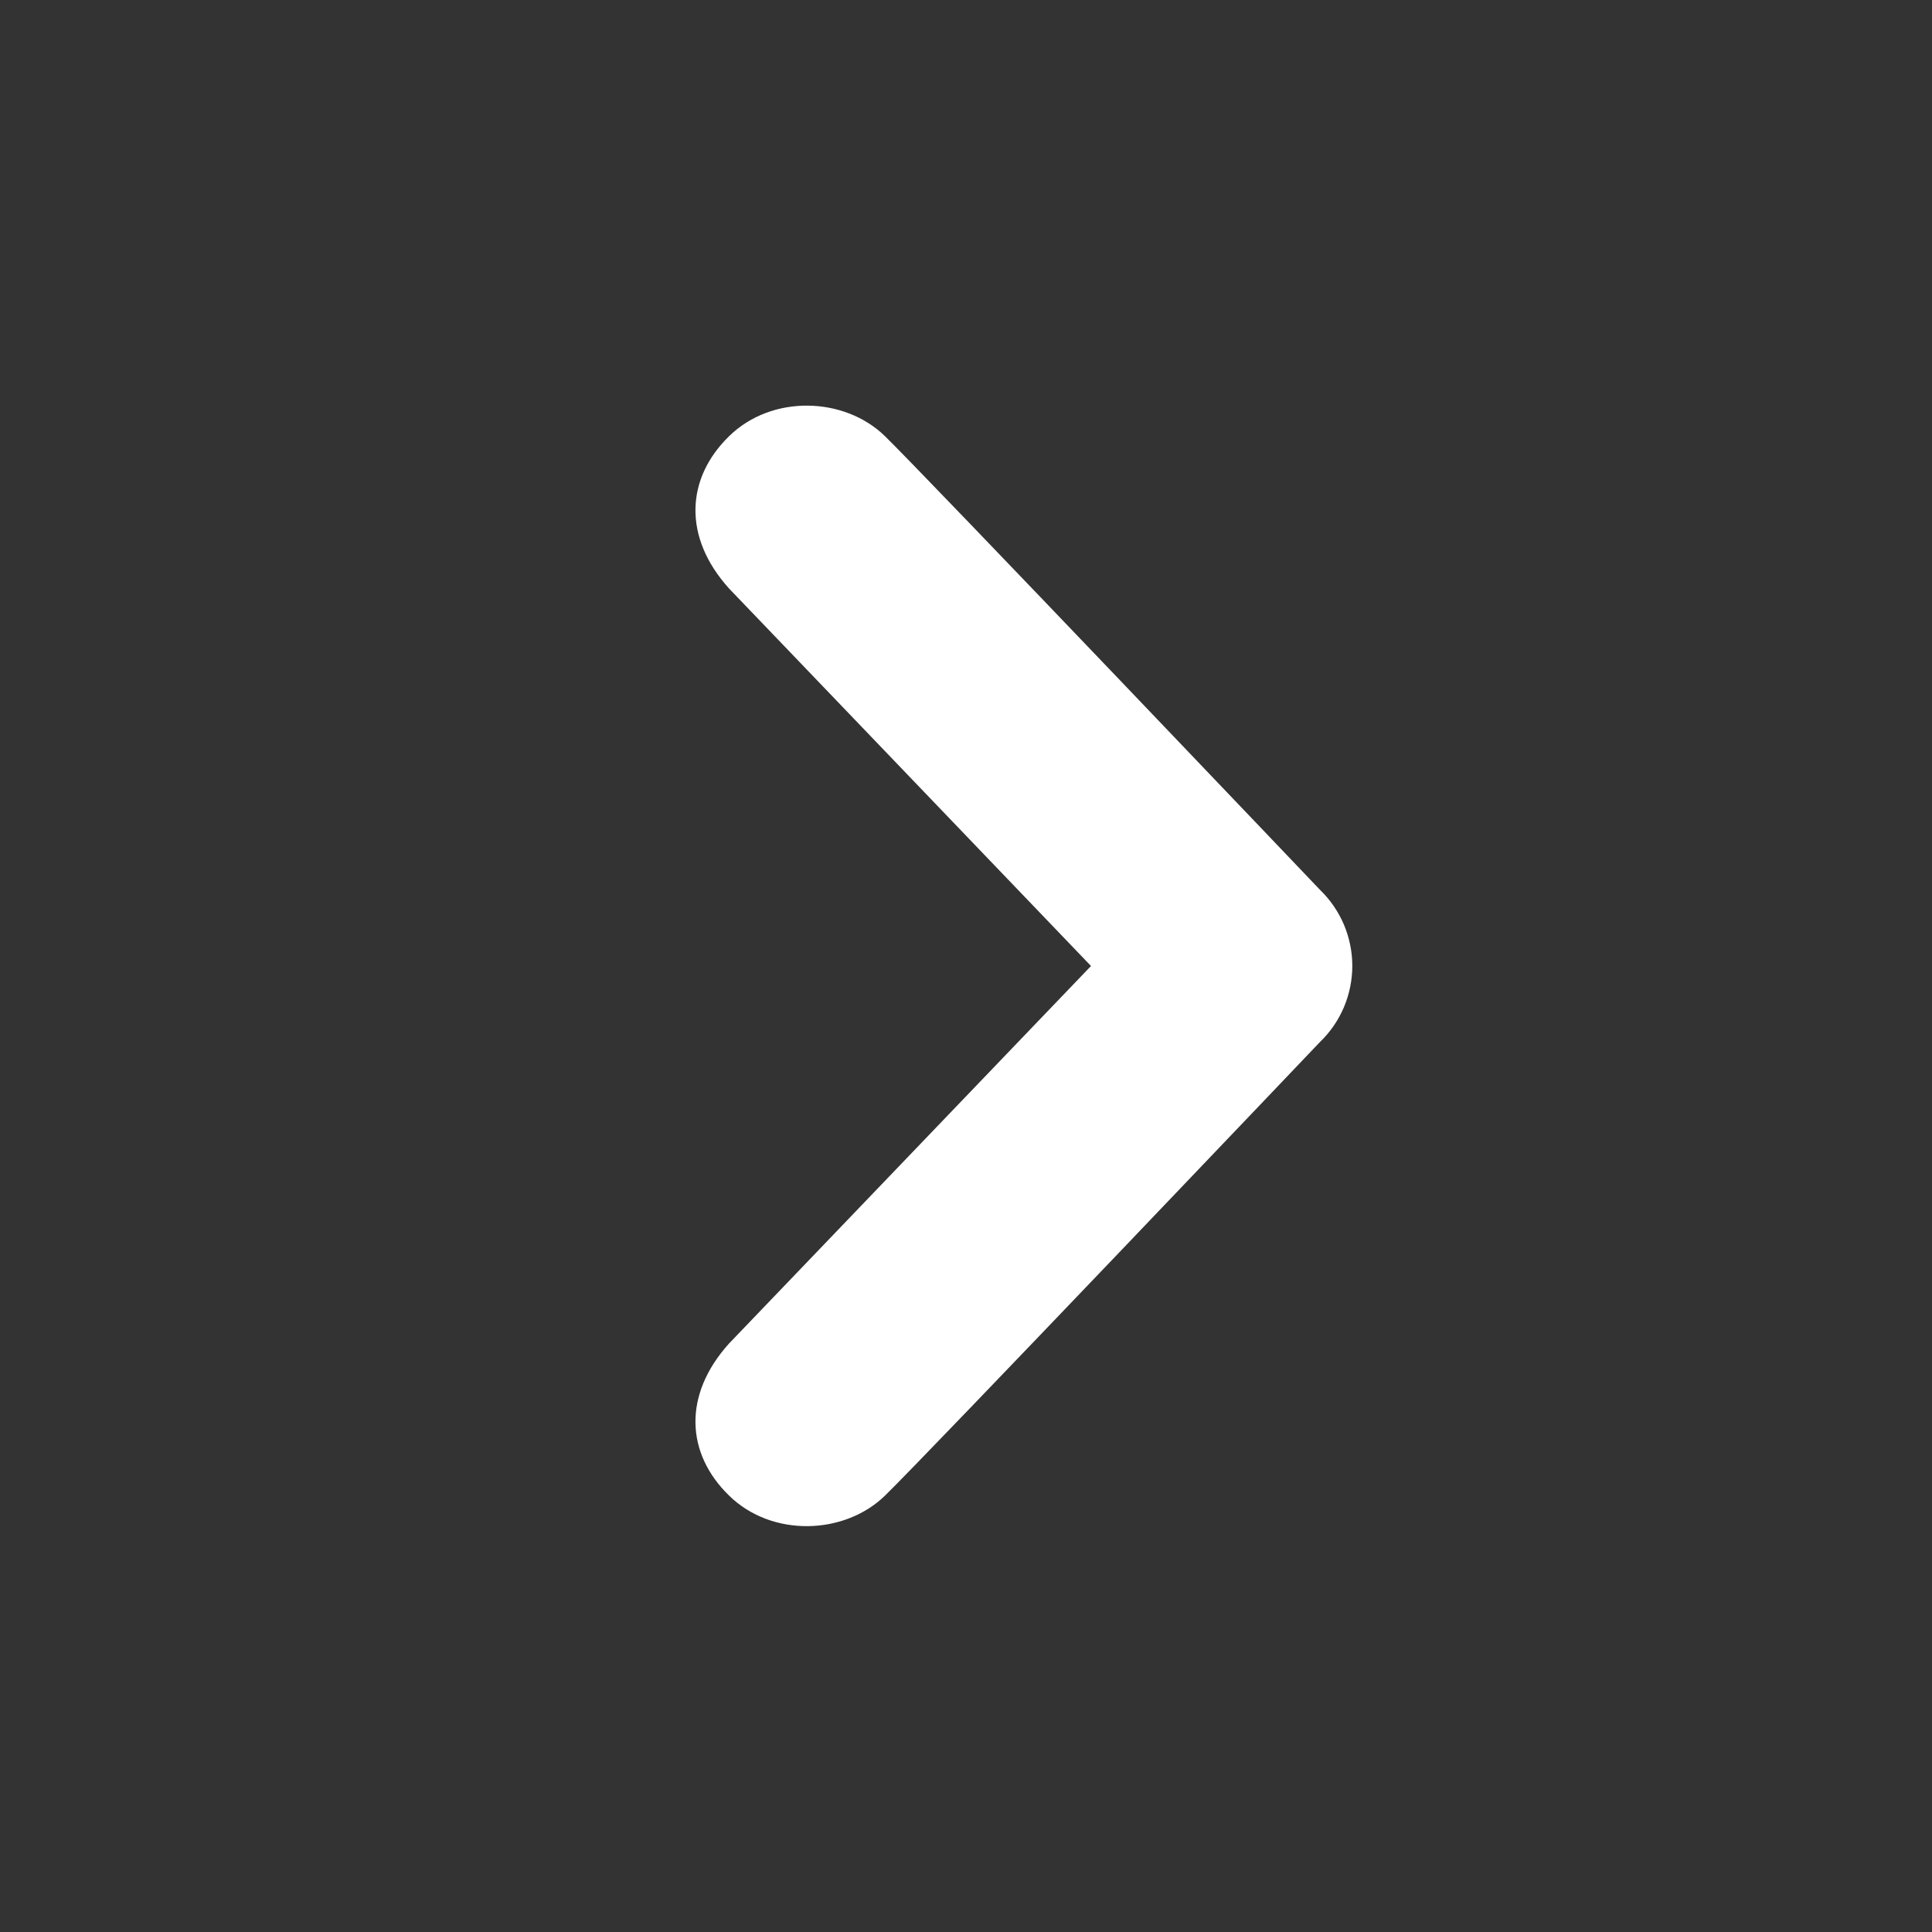 <?xml version="1.0" encoding="UTF-8"?> <svg xmlns="http://www.w3.org/2000/svg" width="20" height="20" viewBox="0 0 20 20" fill="none"><rect x="0" y="0" width="20" height="20" fill="#333333" stroke="none"/><path d="M9.162 4.516C9.58 4.924 13.664 9.211 13.664 9.211C13.77 9.313 13.854 9.436 13.912 9.571C13.969 9.707 13.999 9.852 13.999 9.999C13.999 10.146 13.969 10.292 13.912 10.427C13.854 10.563 13.77 10.685 13.664 10.787C13.664 10.787 9.58 15.076 9.162 15.482C8.744 15.89 7.992 15.918 7.547 15.482C7.101 15.048 7.066 14.441 7.547 13.908L11.294 10L7.547 6.092C7.066 5.559 7.101 4.951 7.547 4.516C7.992 4.08 8.744 4.107 9.162 4.516Z" fill="white"></path></svg> 